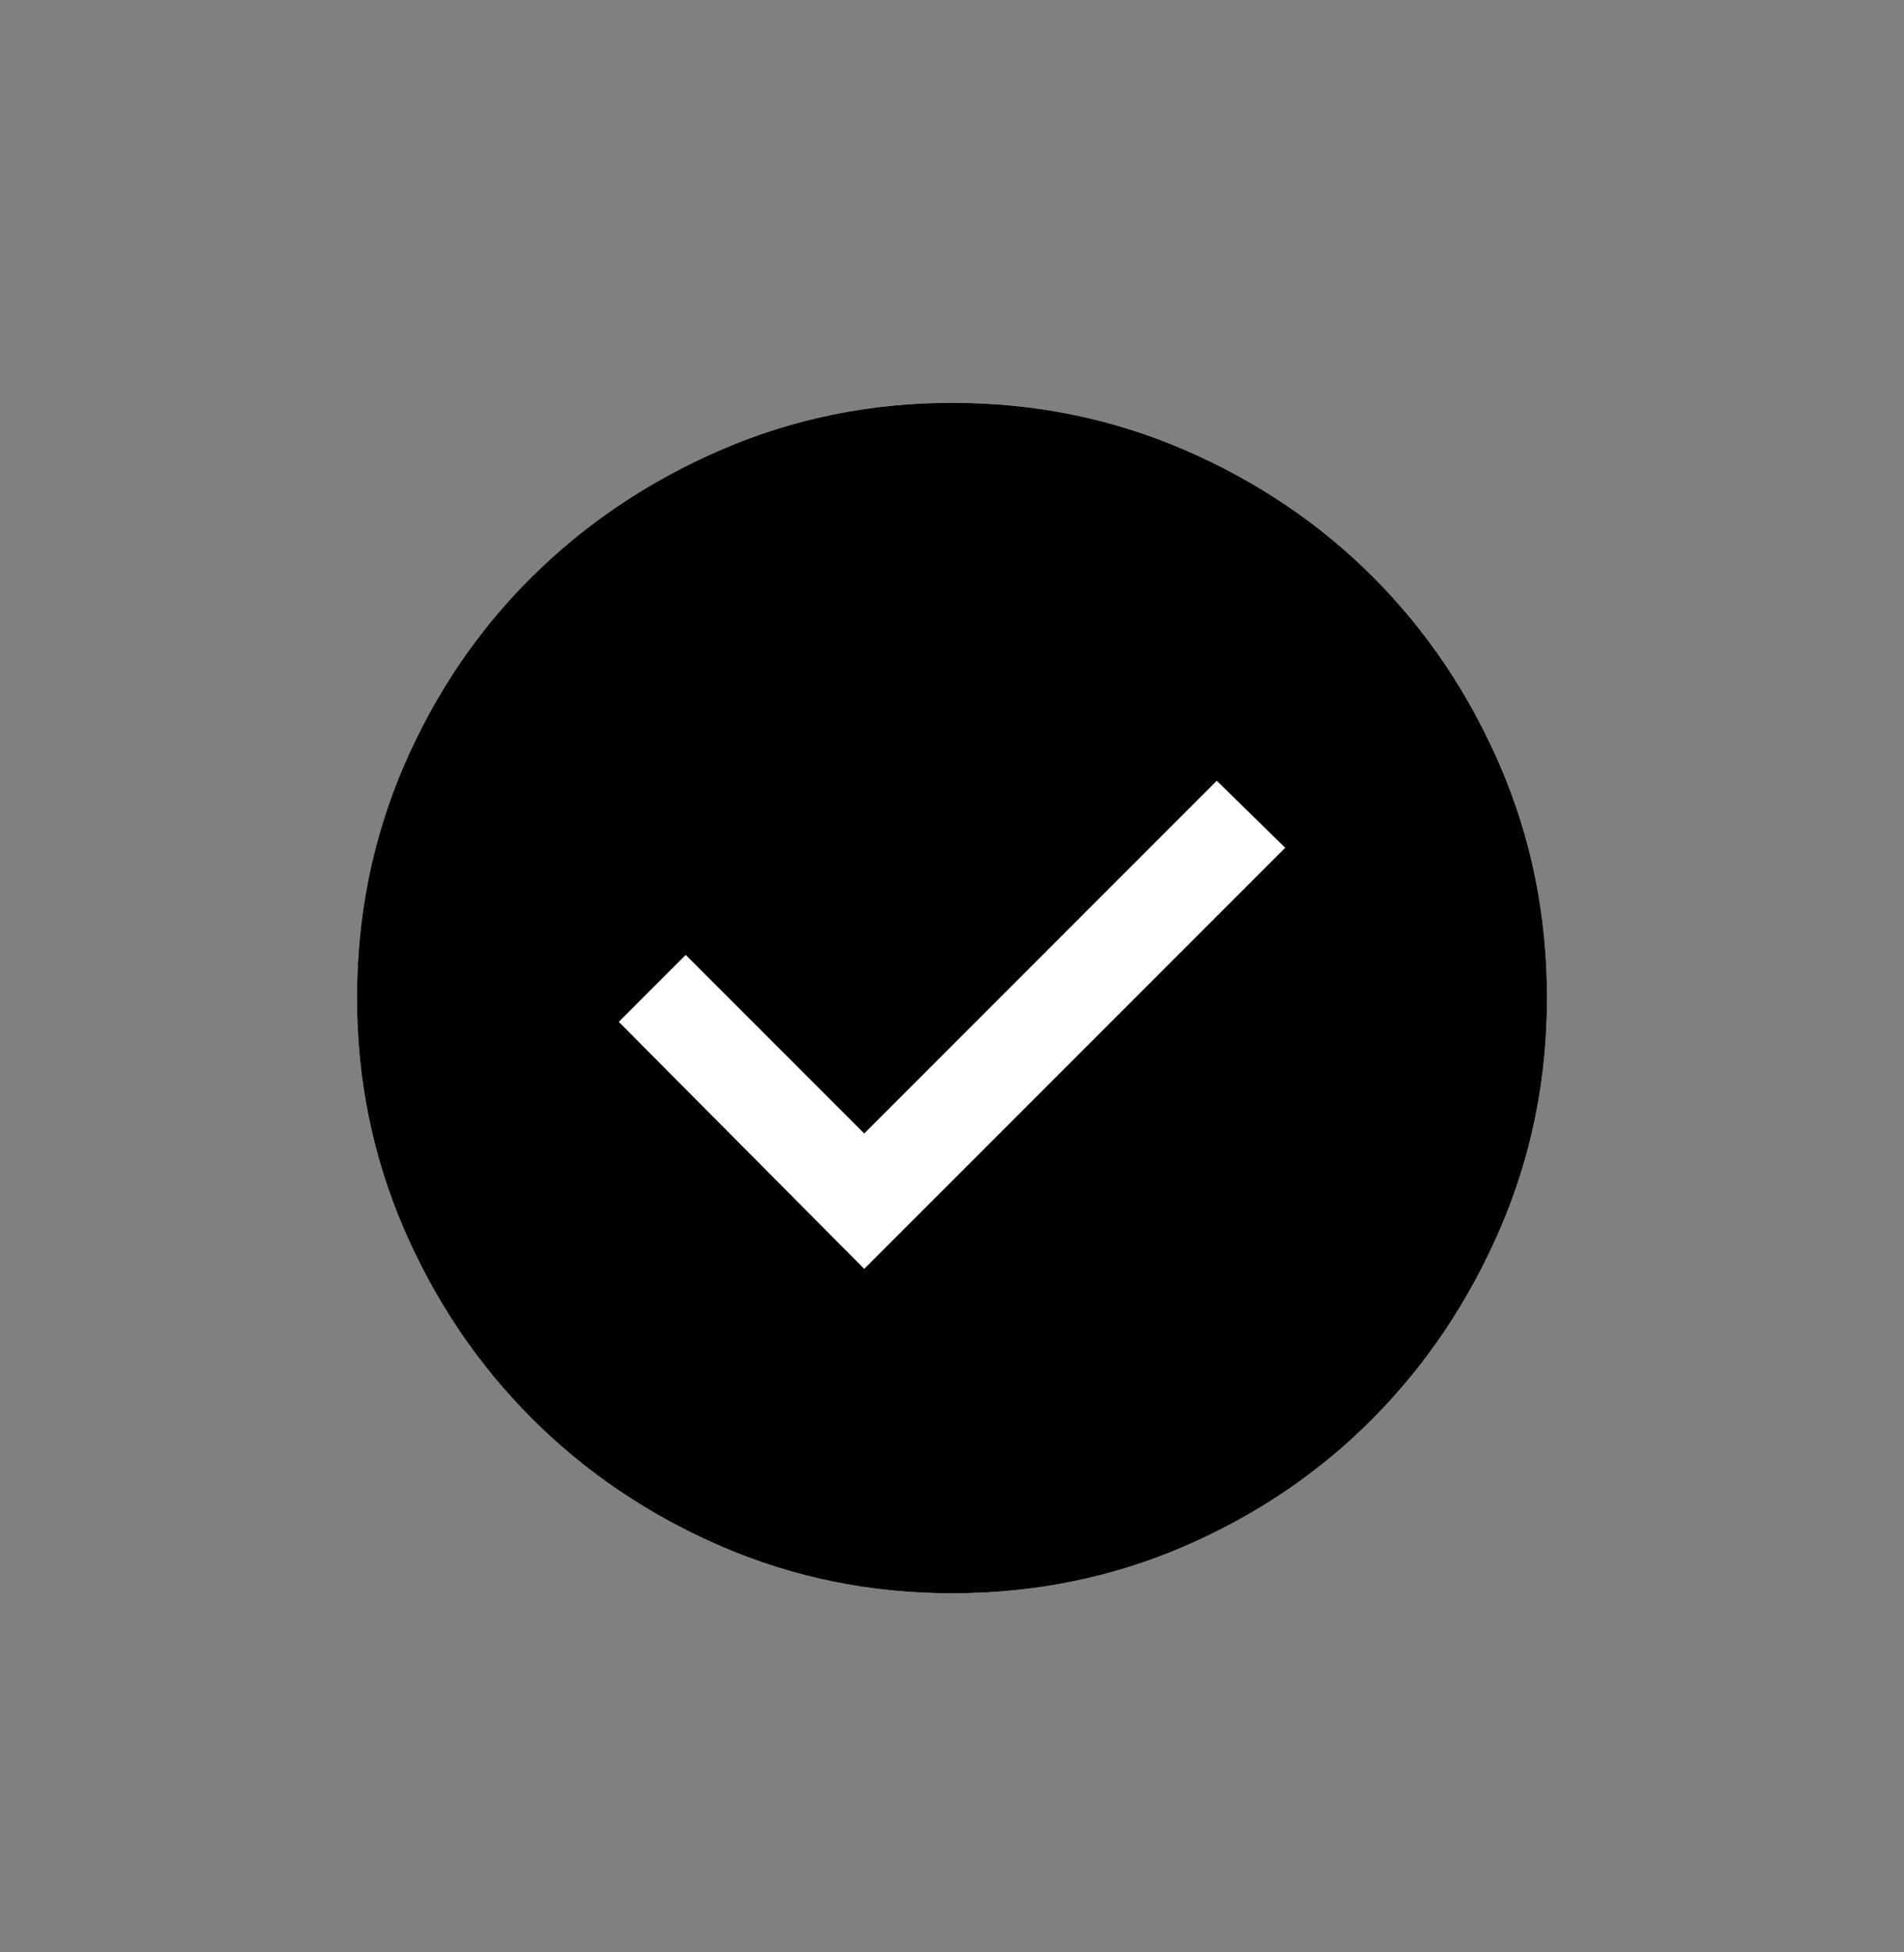 <svg width="40" height="41" viewBox="0 0 40 41" fill="none" xmlns="http://www.w3.org/2000/svg">
<rect x="0" y="0" width="40" height="41" fill="#808080" stroke="none"/>
<mask id="mask0_2600_15504" style="mask-type:alpha" maskUnits="userSpaceOnUse" x="0" y="0" width="40" height="41">
<rect y="0.959" width="40" height="40" fill="#D9D9D9" style="fill:#D9D9D9;fill:color(display-p3 0.851 0.851 0.851);fill-opacity:1;"/>
</mask>
<g mask="url(#mask0_2600_15504)">
<path d="M20 33.459C18.292 33.459 16.677 33.131 15.156 32.475C13.635 31.818 12.307 30.922 11.172 29.787C10.037 28.652 9.141 27.324 8.484 25.803C7.828 24.282 7.5 22.667 7.5 20.959C7.5 19.23 7.828 17.605 8.484 16.084C9.141 14.563 10.037 13.24 11.172 12.115C12.307 10.99 13.635 10.1 15.156 9.443C16.677 8.787 18.292 8.459 20 8.459C21.729 8.459 23.354 8.787 24.875 9.443C26.396 10.1 27.719 10.99 28.844 12.115C29.969 13.24 30.859 14.563 31.516 16.084C32.172 17.605 32.5 19.23 32.5 20.959C32.5 22.667 32.172 24.282 31.516 25.803C30.859 27.324 29.969 28.652 28.844 29.787C27.719 30.922 26.396 31.818 24.875 32.475C23.354 33.131 21.729 33.459 20 33.459Z" fill="#FFFFFF"/>
<path d="M20 33.459C18.292 33.459 16.677 33.131 15.156 32.475C13.635 31.818 12.307 30.922 11.172 29.787C10.037 28.652 9.141 27.324 8.484 25.803C7.828 24.282 7.5 22.667 7.5 20.959C7.5 19.23 7.828 17.605 8.484 16.084C9.141 14.563 10.037 13.24 11.172 12.115C12.307 10.99 13.635 10.1 15.156 9.443C16.677 8.787 18.292 8.459 20 8.459C21.729 8.459 23.354 8.787 24.875 9.443C26.396 10.1 27.719 10.99 28.844 12.115C29.969 13.24 30.859 14.563 31.516 16.084C32.172 17.605 32.5 19.23 32.5 20.959C32.5 22.667 32.172 24.282 31.516 25.803C30.859 27.324 29.969 28.652 28.844 29.787C27.719 30.922 26.396 31.818 24.875 32.475C23.354 33.131 21.729 33.459 20 33.459Z" fill="#1BB60D" style="fill:#1BB60D;fill:color(display-p3 0.105 0.715 0.05);fill-opacity:1;"/>
<path d="M18.156 26.646L27 17.803L25.562 16.396L18.156 23.803L14.406 20.053L13 21.459L18.156 26.646Z" fill="#FFFFFF"/>
</g>
</svg>